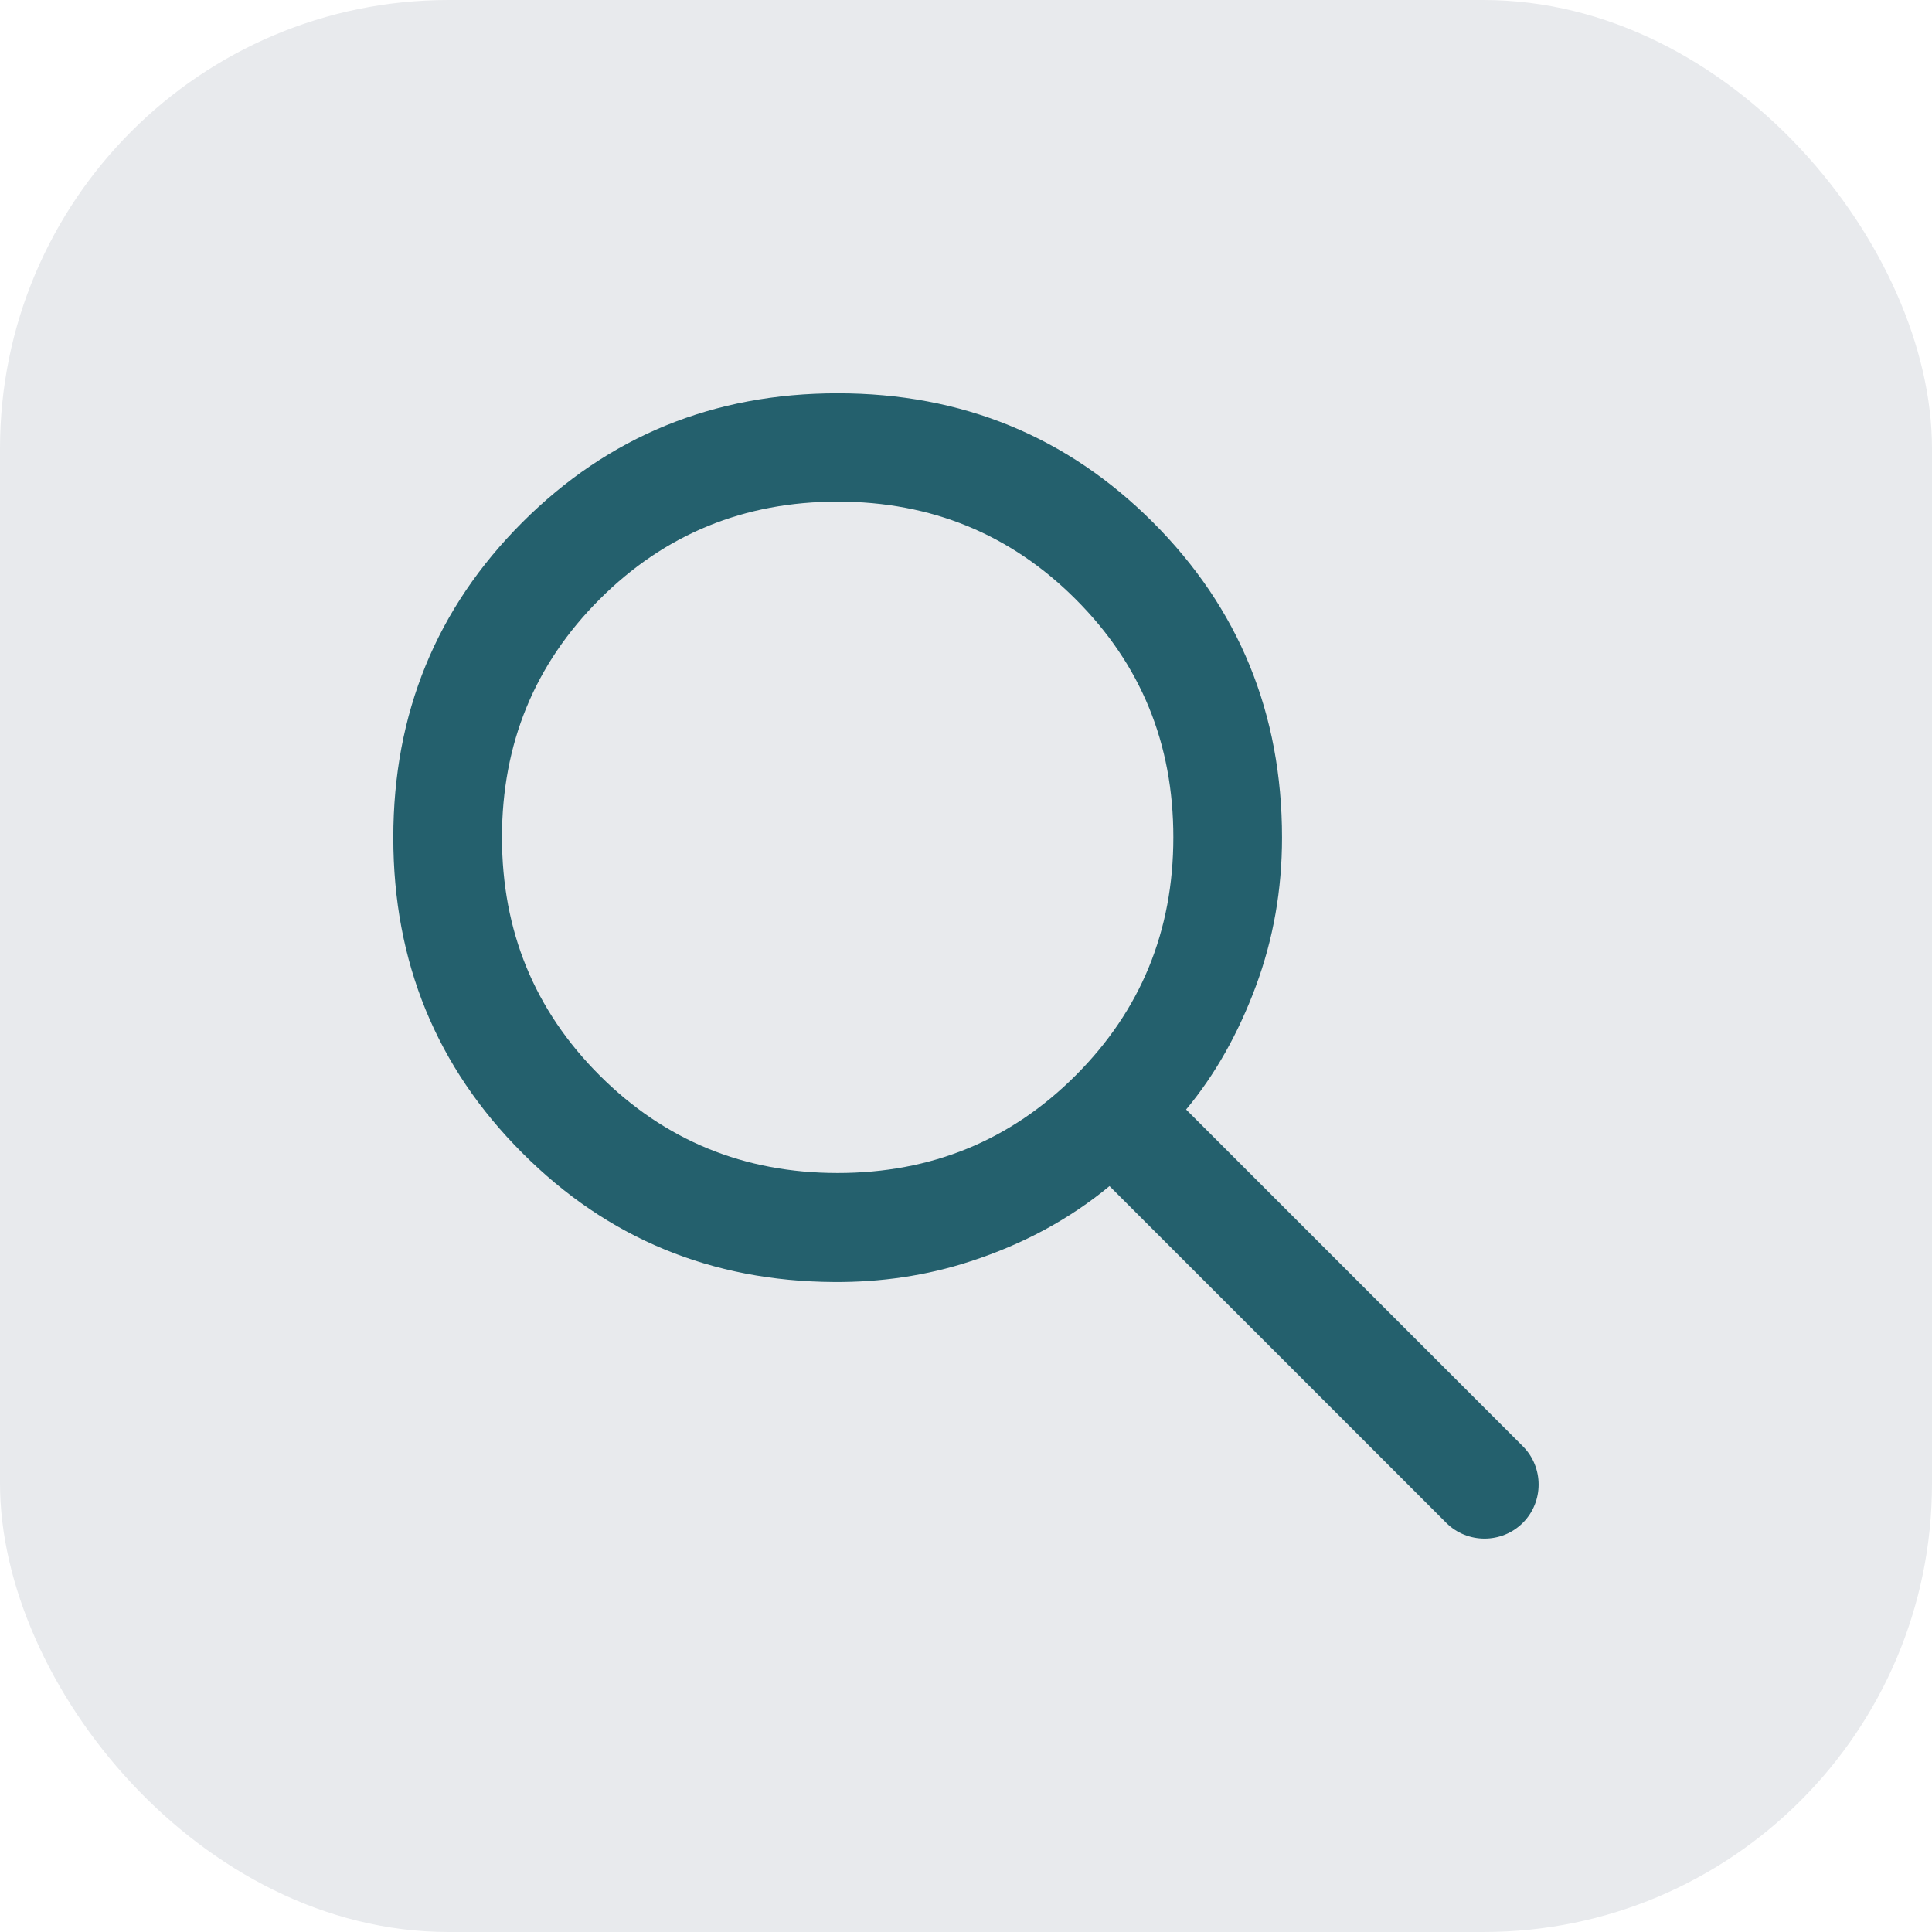 <?xml version="1.0" encoding="UTF-8"?>
<svg id="Layer_2" data-name="Layer 2" xmlns="http://www.w3.org/2000/svg" viewBox="0 0 56 56">
  <defs>
    <style>
      .cls-1 {
        fill: #24606d;
      }

      .cls-2 {
        fill: #e8eaed;
      }
    </style>
  </defs>
  <g id="Layer_1-2" data-name="Layer 1">
    <g>
      <rect class="cls-2" width="56" height="56" rx="13" ry="13"/>
      <path class="cls-1" d="M41.92,44.14l-9.76-9.76c-1.15.95-2.49,1.68-4.03,2.18-1.28.42-2.62.61-3.96.6-3.55-.02-6.57-1.27-9.03-3.74-2.49-2.49-3.74-5.54-3.74-9.14s1.25-6.65,3.74-9.14c2.49-2.49,5.54-3.74,9.14-3.74s6.65,1.25,9.14,3.74c2.49,2.49,3.74,5.54,3.74,9.14,0,1.5-.25,2.94-.76,4.31-.51,1.37-1.18,2.56-2.02,3.57l9.76,9.76c.61.61.61,1.61,0,2.22h0c-.61.61-1.61.61-2.22,0ZM24.28,34c2.71,0,5.01-.94,6.9-2.83,1.88-1.88,2.83-4.18,2.83-6.9s-.94-5.01-2.83-6.9c-1.88-1.88-4.18-2.83-6.9-2.83-2.71,0-5.01.94-6.9,2.83-1.88,1.88-2.83,4.18-2.83,6.9,0,2.71.94,5.01,2.83,6.9,1.88,1.88,4.18,2.83,6.9,2.83Z"/>
    </g>
  </g>
</svg>